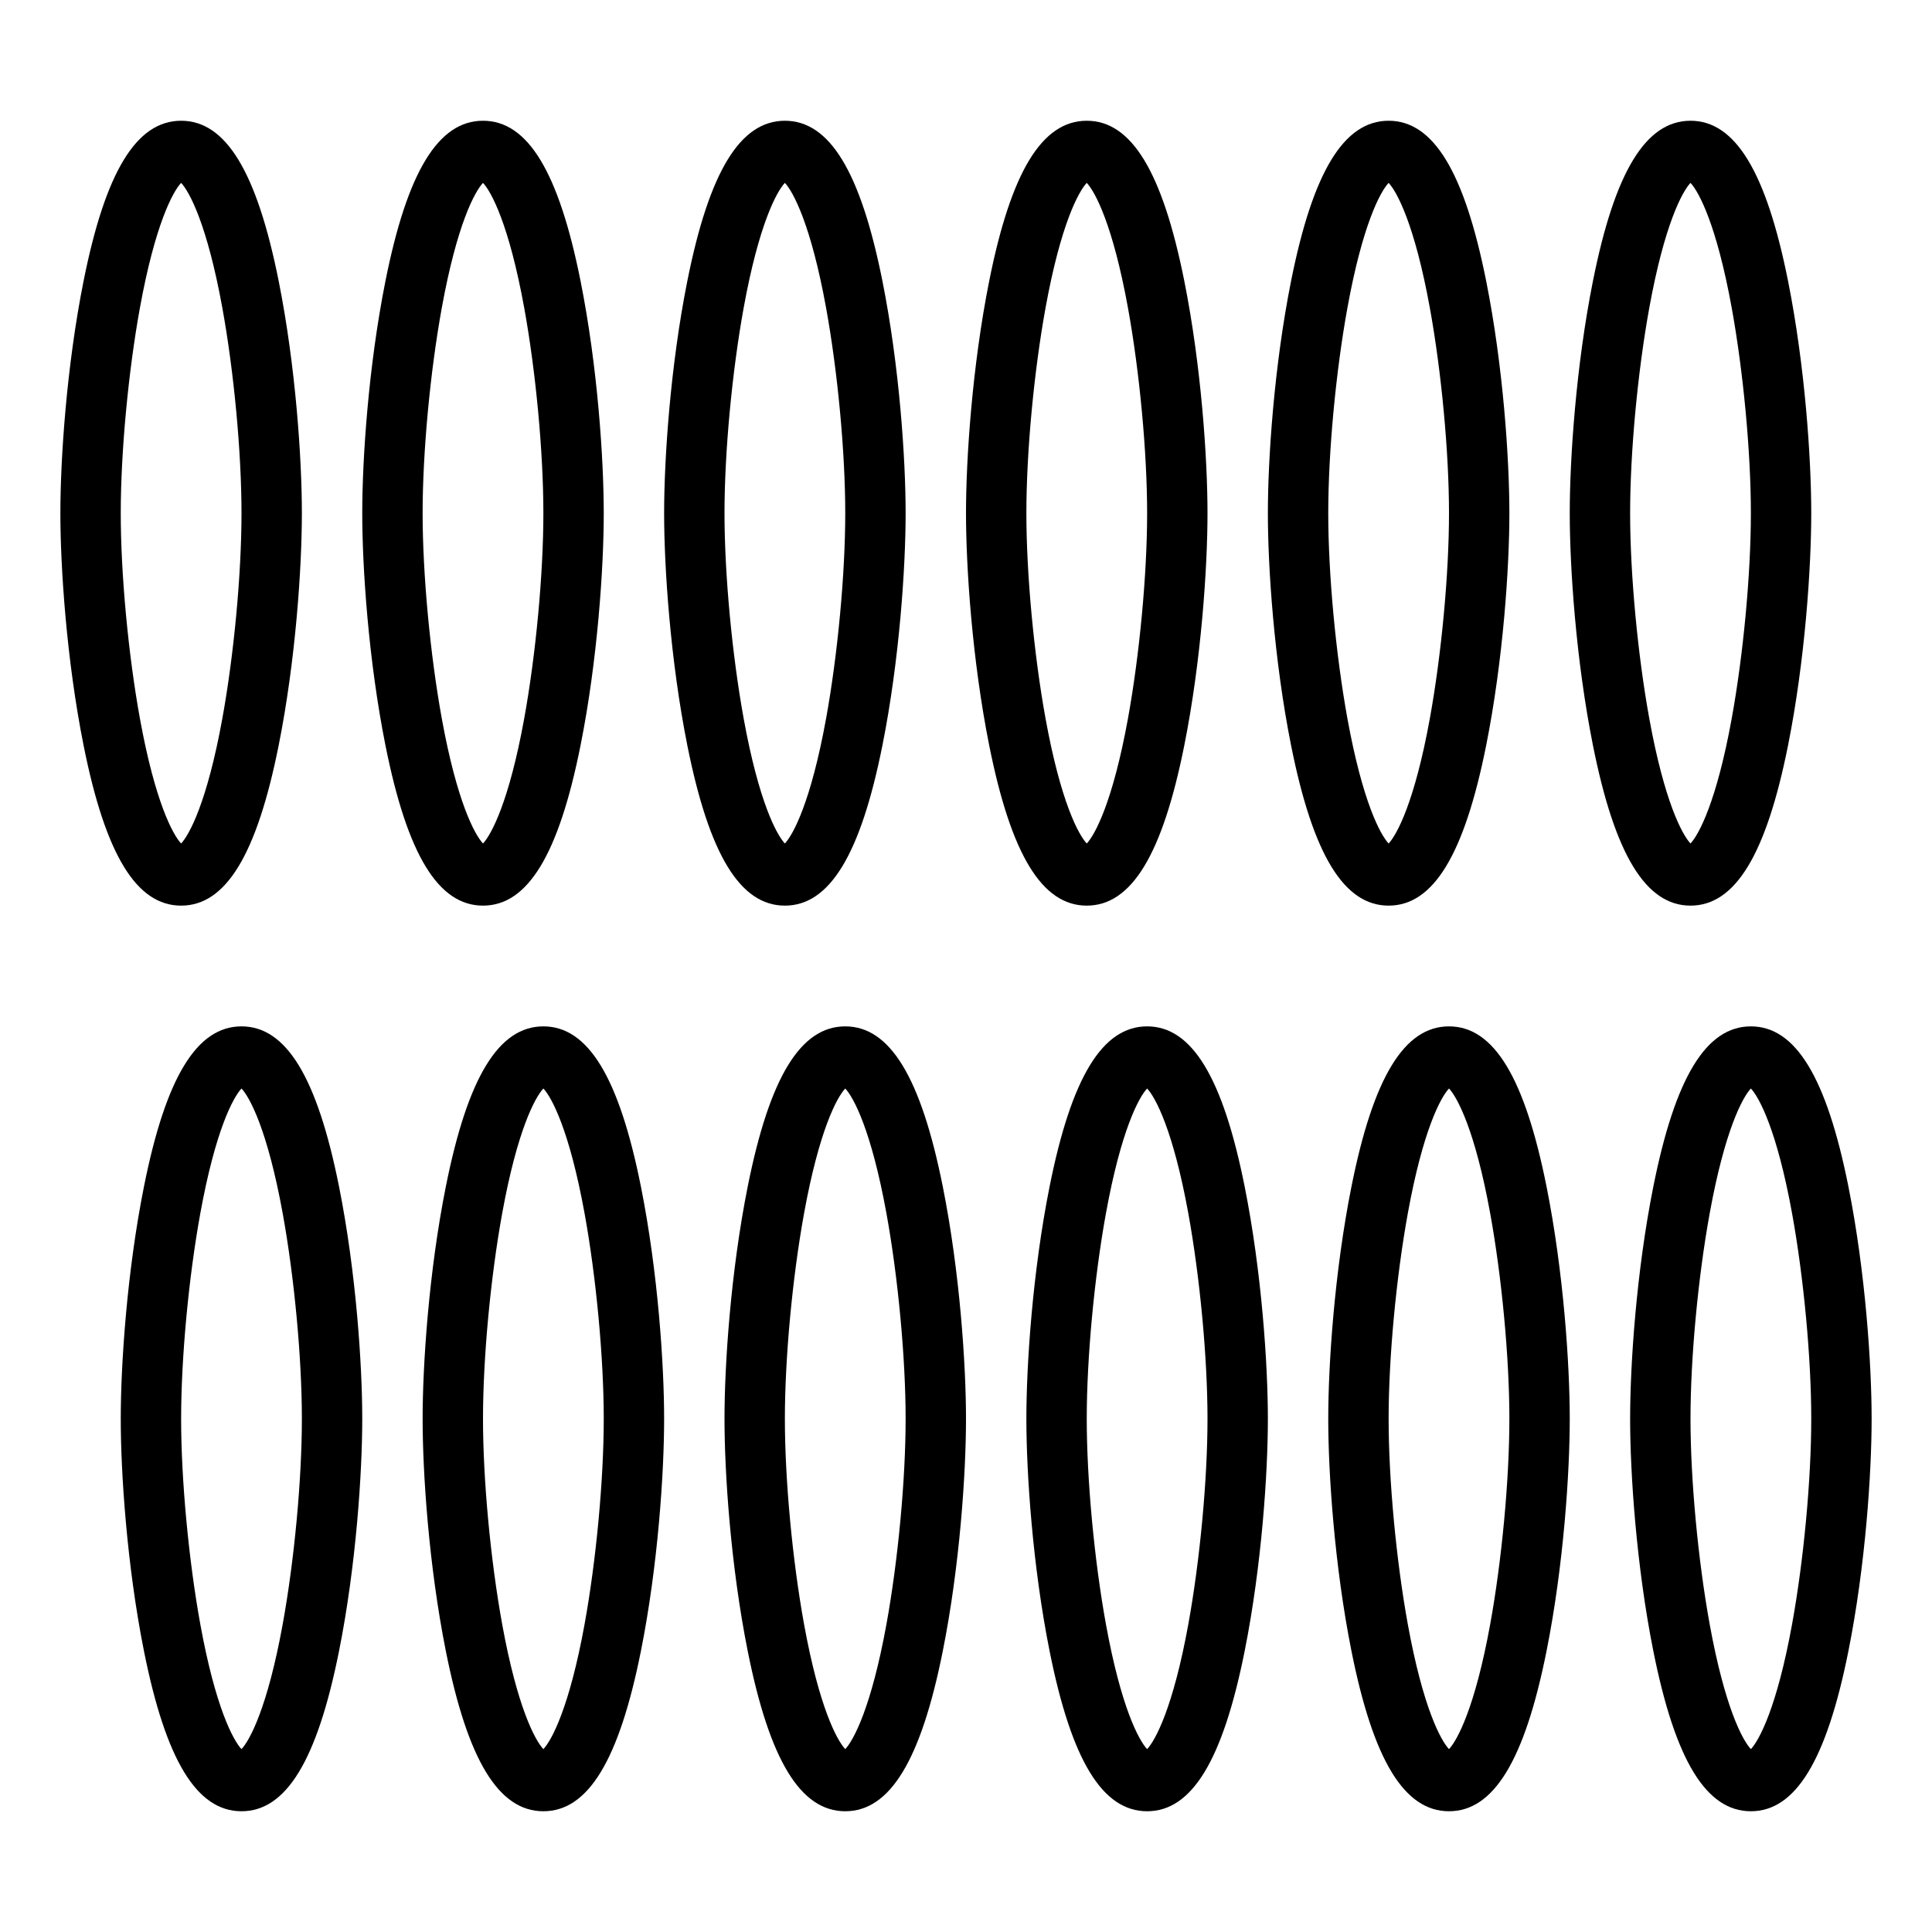 <?xml version="1.0" encoding="UTF-8"?>
<svg xmlns="http://www.w3.org/2000/svg" xmlns:xlink="http://www.w3.org/1999/xlink" version="1.1" id="Outline" x="0px" y="0px" viewBox="0 0 512 512" xml:space="preserve" width="512" height="512">
  <path d="M48,240c11.843,0,20.055-13.482,25.845-42.431C78.388,174.852,80,150.205,80,136s-1.612-38.853-6.155-61.569  C68.055,45.482,59.843,32,48,32S27.945,45.482,22.155,74.431C17.612,97.147,16,121.795,16,136s1.612,38.852,6.155,61.569  C27.945,226.518,36.157,240,48,240z M37.09,81.522c4.01-22.02,8.706-30.709,10.91-33.059c2.204,2.35,6.899,11.039,10.91,33.059  C62.002,98.5,64,119.884,64,136s-1.998,37.5-5.09,54.477c-4.01,22.02-8.706,30.709-10.91,33.059  c-2.204-2.35-6.899-11.039-10.91-33.059C33.998,173.5,32,152.116,32,136S33.998,98.5,37.09,81.522z M128,240  c11.843,0,20.055-13.482,25.845-42.431C158.388,174.852,160,150.205,160,136s-1.612-38.853-6.155-61.569  C148.055,45.482,139.843,32,128,32s-20.055,13.482-25.845,42.431C97.612,97.147,96,121.795,96,136s1.612,38.852,6.155,61.569  C107.945,226.518,116.157,240,128,240z M117.09,81.522c4.01-22.02,8.706-30.709,10.91-33.059c2.204,2.35,6.899,11.039,10.91,33.059  C142.002,98.5,144,119.884,144,136s-1.998,37.5-5.09,54.477c-4.01,22.02-8.706,30.709-10.91,33.059  c-2.204-2.35-6.899-11.039-10.91-33.059C113.998,173.5,112,152.116,112,136S113.998,98.5,117.09,81.522z M208,240  c11.843,0,20.055-13.482,25.845-42.431C238.388,174.852,240,150.205,240,136s-1.612-38.853-6.155-61.569  C228.055,45.482,219.843,32,208,32s-20.055,13.482-25.845,42.431C177.612,97.147,176,121.795,176,136s1.612,38.852,6.155,61.569  C187.945,226.518,196.157,240,208,240z M197.09,81.522c4.01-22.02,8.706-30.709,10.91-33.059c2.204,2.35,6.899,11.039,10.91,33.059  C222.002,98.5,224,119.884,224,136s-1.998,37.5-5.09,54.477c-4.01,22.02-8.706,30.709-10.91,33.059  c-2.204-2.35-6.899-11.039-10.91-33.059C193.998,173.5,192,152.116,192,136S193.998,98.5,197.09,81.522z M288,240  c11.843,0,20.055-13.482,25.845-42.431C318.388,174.852,320,150.205,320,136s-1.612-38.853-6.155-61.569  C308.055,45.482,299.843,32,288,32s-20.055,13.482-25.845,42.431C257.612,97.147,256,121.795,256,136s1.612,38.852,6.155,61.569  C267.945,226.518,276.157,240,288,240z M277.09,81.522c4.01-22.02,8.706-30.709,10.91-33.059c2.204,2.35,6.899,11.039,10.91,33.059  C302.002,98.5,304,119.884,304,136s-1.998,37.5-5.09,54.477c-4.01,22.02-8.706,30.709-10.91,33.059  c-2.204-2.35-6.899-11.039-10.91-33.059C273.998,173.5,272,152.116,272,136S273.998,98.5,277.09,81.522z M368,240  c11.843,0,20.055-13.482,25.845-42.431C398.388,174.852,400,150.205,400,136s-1.612-38.853-6.155-61.569  C388.055,45.482,379.843,32,368,32s-20.055,13.482-25.845,42.431C337.612,97.147,336,121.795,336,136s1.612,38.852,6.155,61.569  C347.945,226.518,356.157,240,368,240z M357.09,81.522c4.01-22.02,8.706-30.709,10.91-33.059c2.204,2.35,6.899,11.039,10.91,33.059  C382.002,98.5,384,119.884,384,136s-1.998,37.5-5.09,54.477c-4.01,22.02-8.706,30.709-10.91,33.059  c-2.204-2.35-6.899-11.039-10.91-33.059C353.998,173.5,352,152.116,352,136S353.998,98.5,357.09,81.522z M448,240  c11.843,0,20.055-13.482,25.845-42.431C478.388,174.852,480,150.205,480,136s-1.612-38.853-6.155-61.569  C468.055,45.482,459.843,32,448,32s-20.055,13.482-25.845,42.431C417.612,97.147,416,121.795,416,136s1.612,38.852,6.155,61.569  C427.945,226.518,436.157,240,448,240z M437.09,81.522c4.01-22.02,8.706-30.709,10.91-33.059c2.204,2.35,6.899,11.039,10.91,33.059  C462.002,98.5,464,119.884,464,136s-1.998,37.5-5.09,54.477c-4.01,22.02-8.706,30.709-10.91,33.059  c-2.204-2.35-6.899-11.039-10.91-33.059C433.998,173.5,432,152.116,432,136S433.998,98.5,437.09,81.522z M64,272  c-11.843,0-20.055,13.482-25.845,42.431C33.612,337.147,32,361.795,32,376s1.612,38.853,6.155,61.569  C43.945,466.518,52.157,480,64,480s20.055-13.482,25.845-42.431C94.388,414.853,96,390.205,96,376s-1.612-38.853-6.155-61.569  C84.055,285.482,75.843,272,64,272z M74.91,430.478c-4.01,22.02-8.706,30.709-10.91,33.059c-2.204-2.35-6.899-11.039-10.91-33.059  C49.998,413.5,48,392.116,48,376s1.998-37.5,5.09-54.478c4.01-22.02,8.706-30.709,10.91-33.059  c2.204,2.35,6.899,11.039,10.91,33.059C78.002,338.5,80,359.884,80,376S78.002,413.5,74.91,430.478z M144,272  c-11.843,0-20.055,13.482-25.845,42.431C113.612,337.147,112,361.795,112,376s1.612,38.853,6.155,61.569  C123.945,466.518,132.157,480,144,480s20.055-13.482,25.845-42.431C174.388,414.853,176,390.205,176,376s-1.612-38.853-6.155-61.569  C164.055,285.482,155.843,272,144,272z M154.91,430.478c-4.01,22.02-8.706,30.709-10.91,33.059  c-2.204-2.35-6.899-11.039-10.91-33.059C129.998,413.5,128,392.116,128,376s1.998-37.5,5.09-54.478  c4.01-22.02,8.706-30.709,10.91-33.059c2.204,2.35,6.899,11.039,10.91,33.059C158.002,338.5,160,359.884,160,376  S158.002,413.5,154.91,430.478z M224,272c-11.843,0-20.055,13.482-25.845,42.431C193.612,337.147,192,361.795,192,376  s1.612,38.853,6.155,61.569C203.945,466.518,212.157,480,224,480s20.055-13.482,25.845-42.431C254.388,414.853,256,390.205,256,376  s-1.612-38.853-6.155-61.569C244.055,285.482,235.843,272,224,272z M234.91,430.478c-4.01,22.02-8.706,30.709-10.91,33.059  c-2.204-2.35-6.899-11.039-10.91-33.059C209.998,413.5,208,392.116,208,376s1.998-37.5,5.09-54.478  c4.01-22.02,8.706-30.709,10.91-33.059c2.204,2.35,6.899,11.039,10.91,33.059C238.002,338.5,240,359.884,240,376  S238.002,413.5,234.91,430.478z M304,272c-11.843,0-20.055,13.482-25.845,42.431C273.612,337.147,272,361.795,272,376  s1.612,38.853,6.155,61.569C283.945,466.518,292.157,480,304,480s20.055-13.482,25.845-42.431C334.388,414.853,336,390.205,336,376  s-1.612-38.853-6.155-61.569C324.055,285.482,315.843,272,304,272z M314.91,430.478c-4.01,22.02-8.706,30.709-10.91,33.059  c-2.204-2.35-6.899-11.039-10.91-33.059C289.998,413.5,288,392.116,288,376s1.998-37.5,5.09-54.478  c4.01-22.02,8.706-30.709,10.91-33.059c2.204,2.35,6.899,11.039,10.91,33.059C318.002,338.5,320,359.884,320,376  S318.002,413.5,314.91,430.478z M384,272c-11.843,0-20.055,13.482-25.845,42.431C353.612,337.147,352,361.795,352,376  s1.612,38.853,6.155,61.569C363.945,466.518,372.157,480,384,480s20.055-13.482,25.845-42.431C414.388,414.853,416,390.205,416,376  s-1.612-38.853-6.155-61.569C404.055,285.482,395.843,272,384,272z M394.91,430.478c-4.01,22.02-8.706,30.709-10.91,33.059  c-2.204-2.35-6.899-11.039-10.91-33.059C369.998,413.5,368,392.116,368,376s1.998-37.5,5.09-54.478  c4.01-22.02,8.706-30.709,10.91-33.059c2.204,2.35,6.899,11.039,10.91,33.059C398.002,338.5,400,359.884,400,376  S398.002,413.5,394.91,430.478z M489.845,314.431C484.055,285.482,475.843,272,464,272s-20.055,13.482-25.845,42.431  C433.612,337.147,432,361.795,432,376s1.612,38.853,6.155,61.569C443.945,466.518,452.157,480,464,480s20.055-13.482,25.845-42.431  C494.388,414.853,496,390.205,496,376S494.388,337.147,489.845,314.431z M474.91,430.478c-4.01,22.02-8.706,30.709-10.91,33.059  c-2.204-2.35-6.899-11.039-10.91-33.059C449.998,413.5,448,392.116,448,376s1.998-37.5,5.09-54.478  c4.01-22.02,8.706-30.709,10.91-33.059c2.204,2.35,6.899,11.039,10.91,33.059C478.002,338.5,480,359.884,480,376  S478.002,413.5,474.91,430.478z"/>
</svg>
